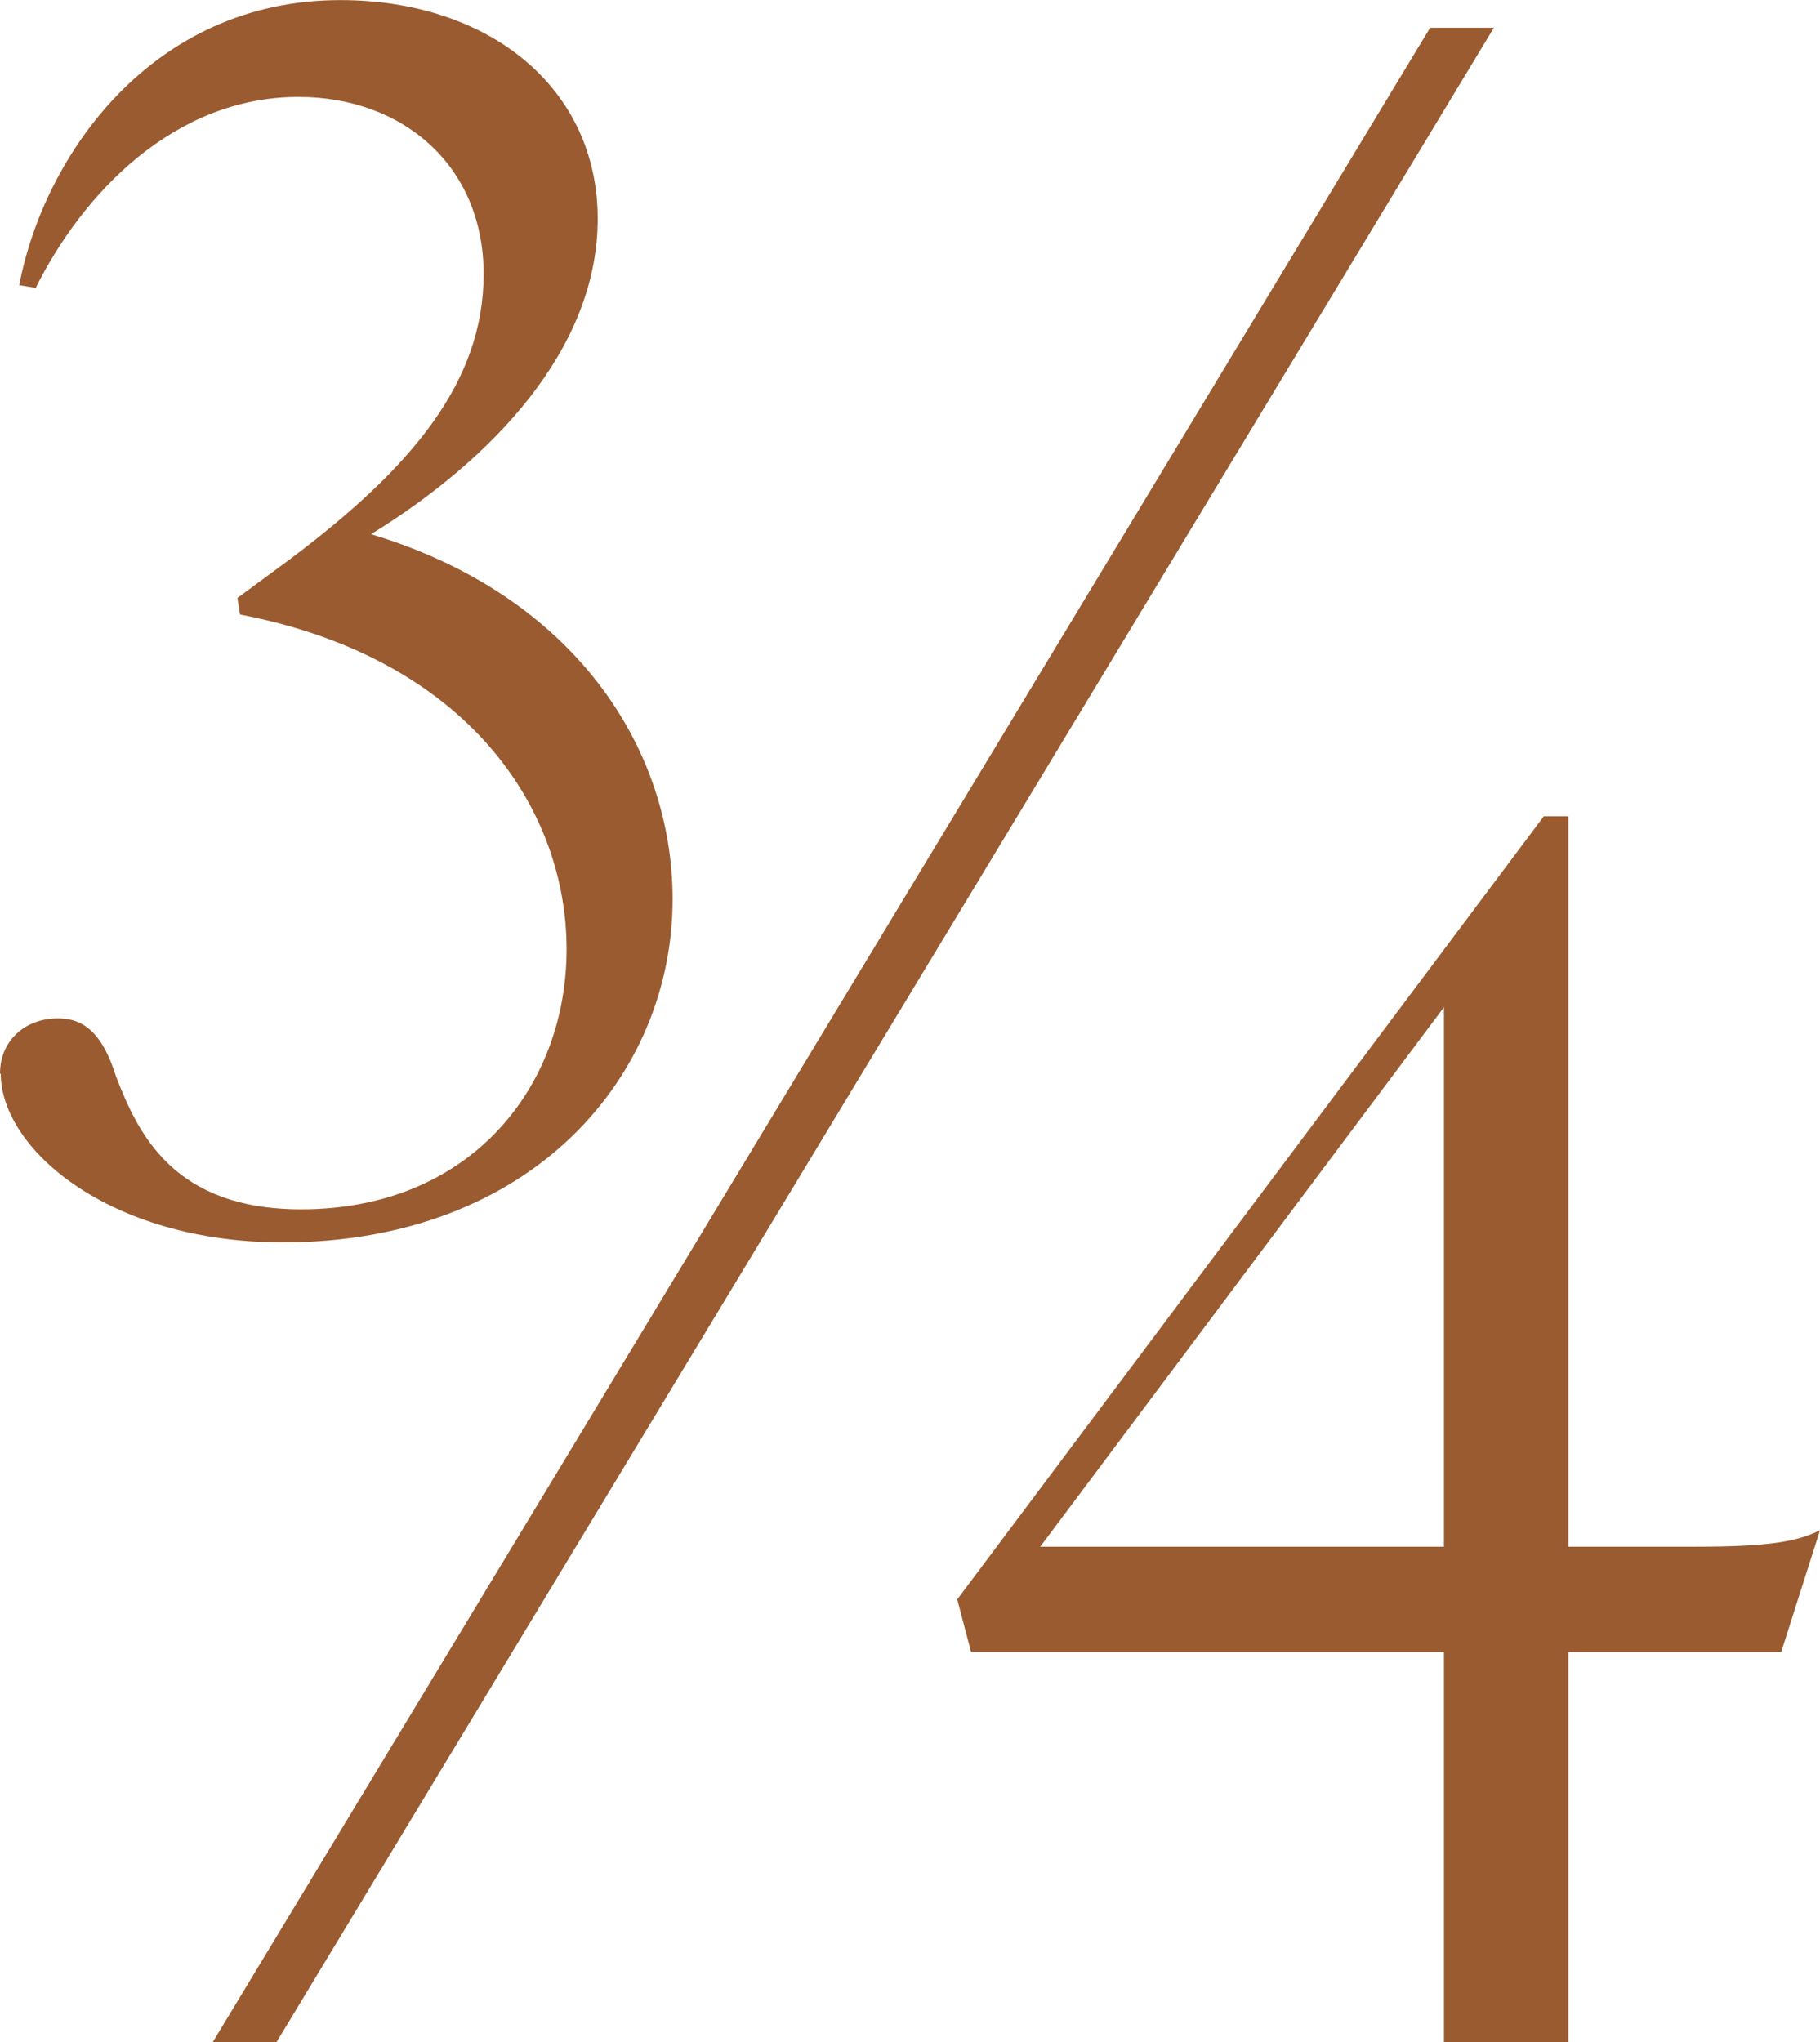 <?xml version="1.0" encoding="UTF-8"?>
<svg xmlns="http://www.w3.org/2000/svg" id="Ebene_2" data-name="Ebene 2" viewBox="0 0 47.38 53.14" width="1200" height="1346">
  <defs>
    <style>
      .cls-1 {
        fill: #9a5b30;
      }
    </style>
  </defs>
  <g id="Ebene_1-2" data-name="Ebene 1">
    <path class="cls-1" d="M0,27.94c0-.86.65-1.44,1.51-1.44.65,0,1.15.36,1.51,1.51.58,1.51,1.51,3.46,4.82,3.46,4.39,0,6.91-3.17,6.91-6.77s-2.52-7.56-8.5-8.71l-.07-.43,1.37-1.01c3.17-2.38,5.04-4.61,5.04-7.42s-2.09-4.61-4.82-4.61c-3.24,0-5.62,2.52-6.84,4.97l-.43-.07C1.15,4.03,3.96,0,8.86,0c3.89,0,6.7,2.3,6.7,5.69s-2.74,6.26-5.9,8.21c5.26,1.58,7.85,5.54,7.85,9.5,0,4.61-3.67,8.93-10.15,8.93-4.54,0-7.34-2.45-7.34-4.39ZM37.23.72h1.66L7.2,53.14h-1.66L37.23.72ZM40.18,21.24h.65v19.01h3.31c1.94,0,2.66-.14,3.24-.43l-1.01,3.17h-5.54v10.15h-3.24v-10.15h-12.31l-.36-1.37,15.27-20.38ZM37.59,40.25v-14.04l-10.51,14.04h10.51Z"/>
  </g>
</svg>
